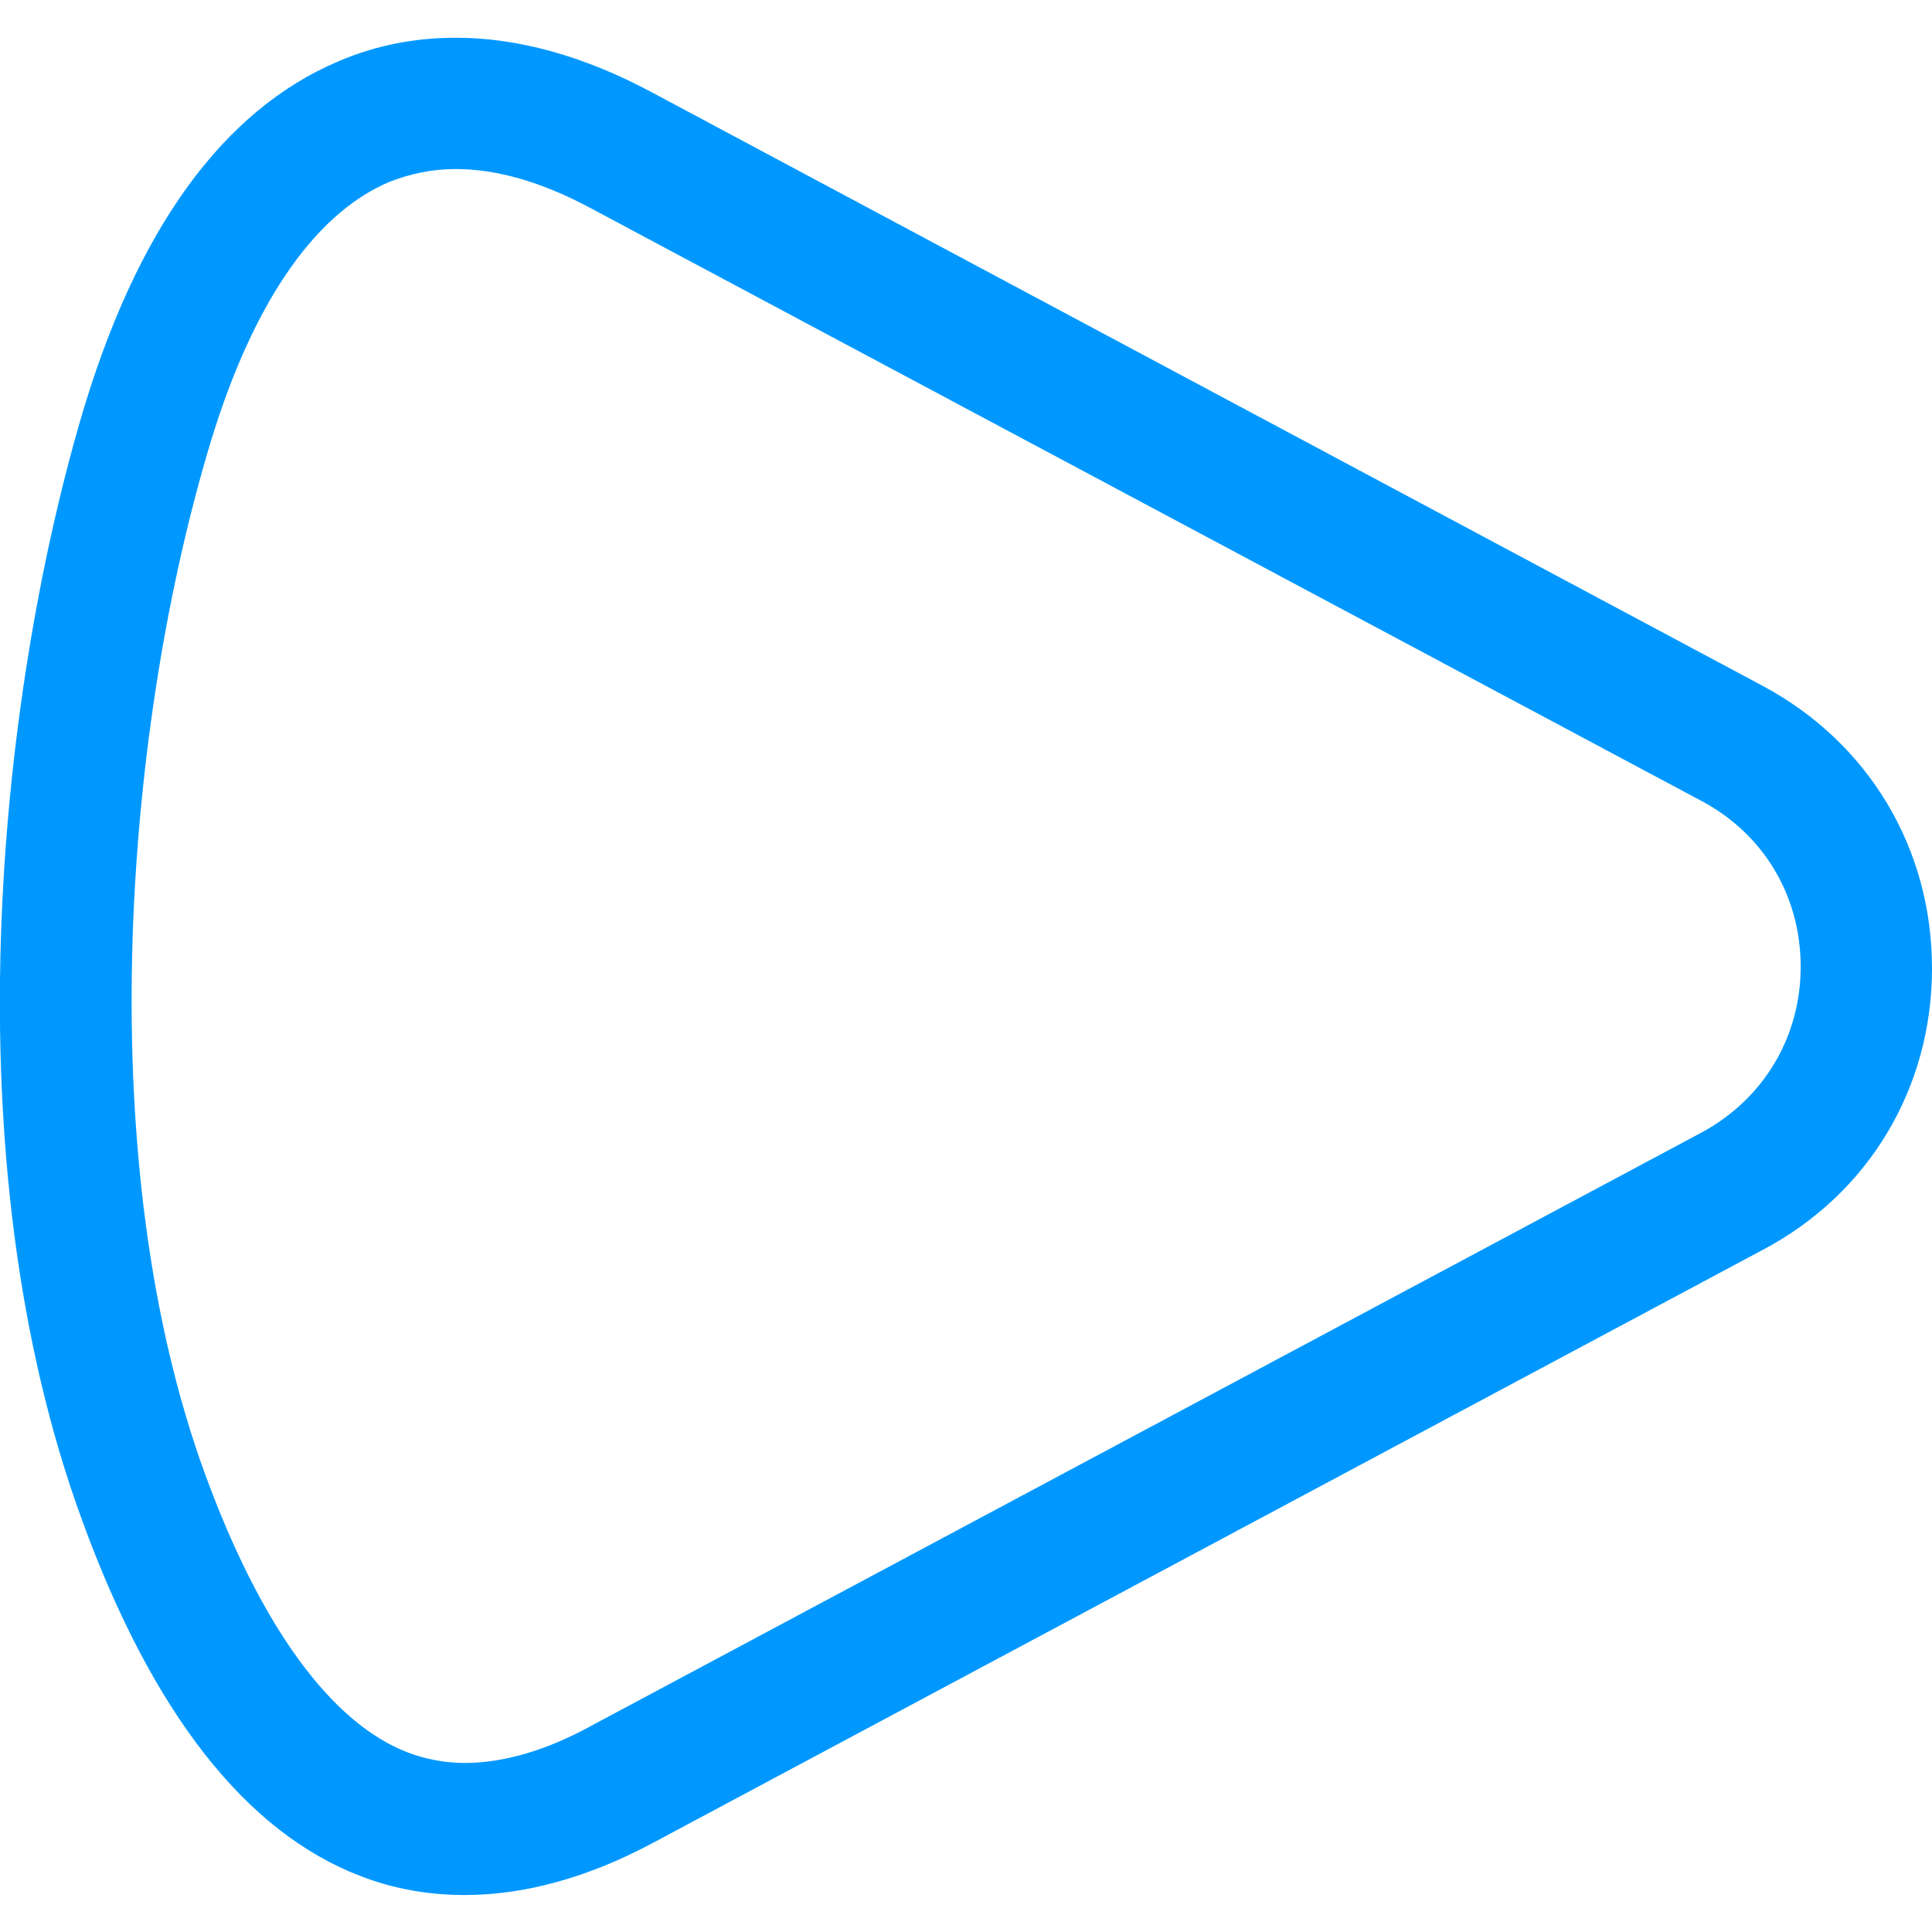 <svg xmlns="http://www.w3.org/2000/svg" id="Design" viewBox="0 0 256 256"><defs><style> .st0 { fill: #0098ff; } </style></defs><path class="st0" d="M61.6,251.1c-4.8,0-9.4-.8-13.8-2.5-15.2-5.8-27.6-21.6-36.9-47.1C-6.7,153.5-.2,92.9,10.7,55.5,18,30.5,29.5,14.6,44.9,8.1c4.9-2.1,10.1-3.1,15.5-3.1,8.2,0,17,2.4,26.1,7.3l147.1,78.6c14,7.5,22.4,21.5,22.4,37.4s-8.4,29.9-22.4,37.3l-147.1,78.6c-8.6,4.6-17,6.9-24.9,6.9ZM60.4,22.4c-3.1,0-6,.6-8.8,1.7-10.2,4.3-18.6,16.8-24.2,36.2-11,37.6-15.3,93.9-.2,135.1,7.4,20.2,16.7,32.9,26.8,36.8,2.4.9,4.9,1.4,7.6,1.4,5,0,10.7-1.6,16.7-4.9l147.1-78.6c8.2-4.4,13.2-12.6,13.2-22s-4.9-17.6-13.2-22L78.3,27.6c-6.5-3.5-12.5-5.2-17.9-5.2Z"></path></svg>